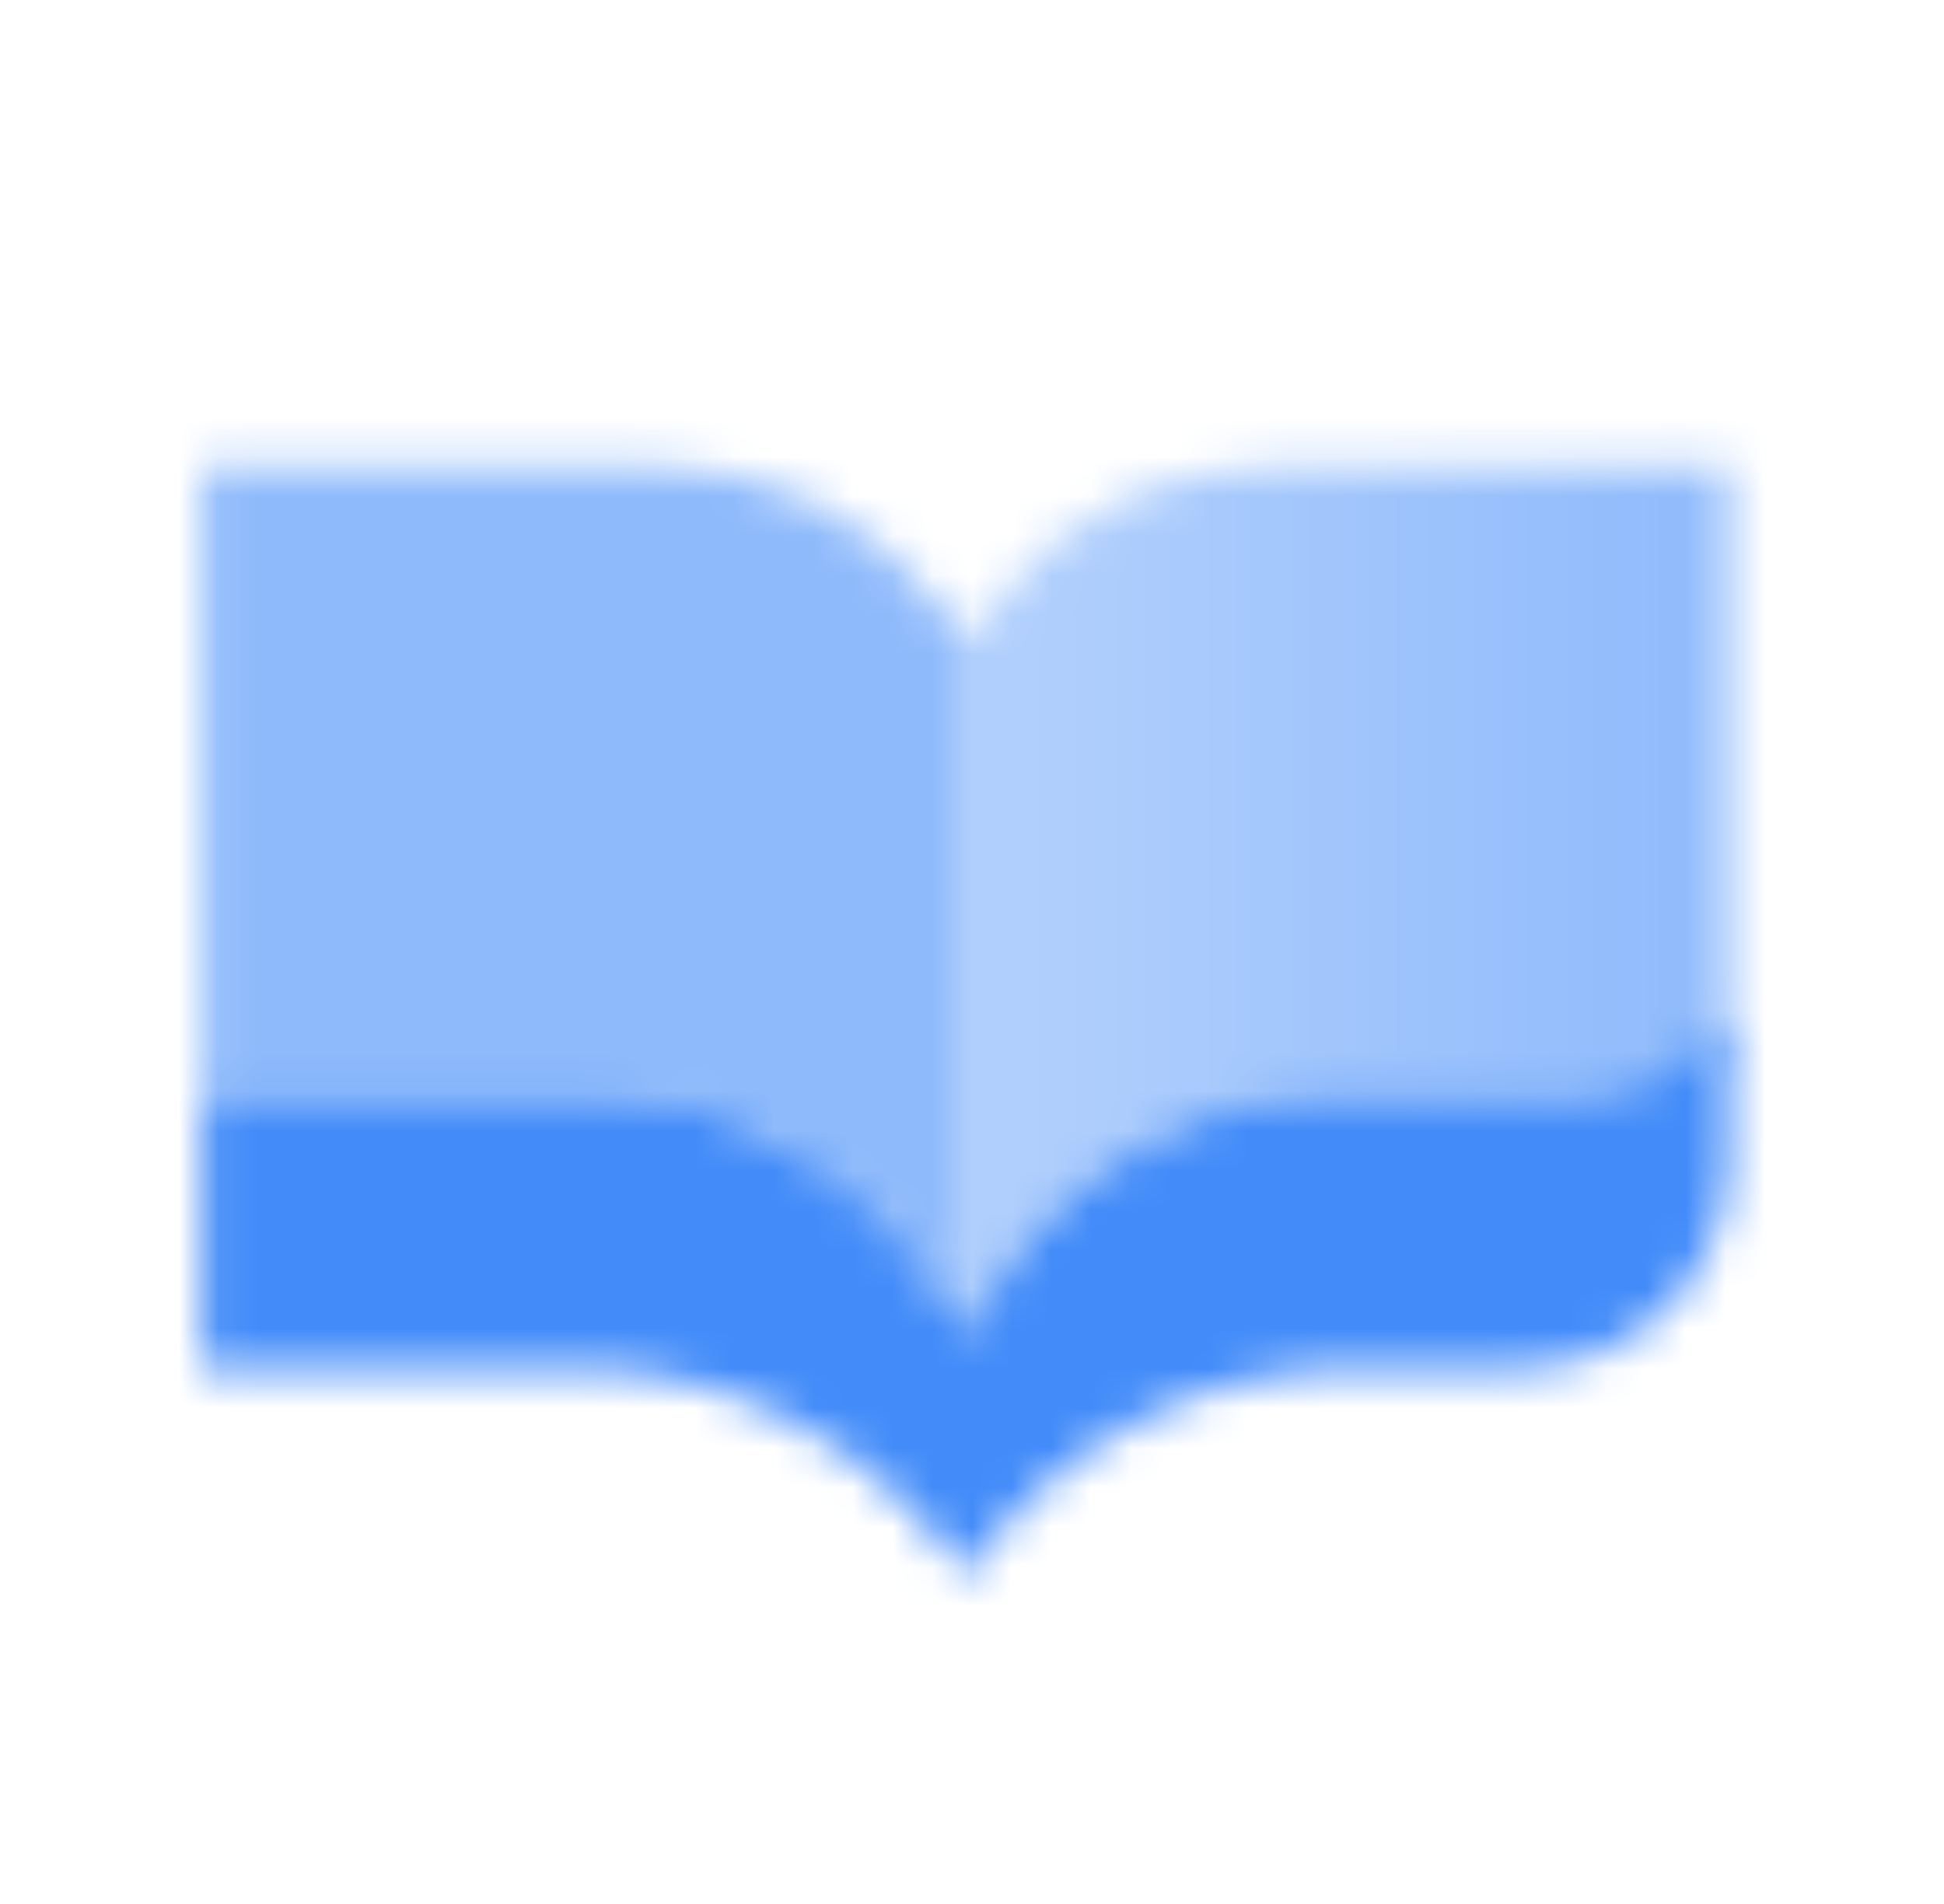 <svg width="49" height="48" viewBox="0 0 49 48" fill="none" xmlns="http://www.w3.org/2000/svg">
<mask id="mask0_365_6143" style="mask-type:alpha" maskUnits="userSpaceOnUse" x="5" y="11" width="39" height="29">
<path d="M25.206 15.034L24.333 16.125V33.625L24.81 32.791C26.68 29.519 30.159 27.5 33.927 27.5H41.833C42.8 27.5 43.583 26.716 43.583 25.75V11.75H32.039C29.381 11.75 26.867 12.958 25.206 15.034Z" fill="url(#paint0_linear_365_6143)"/>
<path opacity="0.6" d="M23.46 15.034L24.333 16.125V33.625L23.856 32.791C21.987 29.519 18.508 27.5 14.74 27.5H5.083V11.75H16.628C19.286 11.75 21.8 12.958 23.46 15.034Z" fill="black"/>
<path d="M14.74 27.5H5.083V34.5H14.524C18.465 34.5 22.147 36.47 24.333 39.75C26.52 36.47 30.201 34.5 34.143 34.5H38.333C41.233 34.5 43.583 32.149 43.583 29.25V25.75C42.708 26.625 41.833 27.5 40.083 27.5L33.927 27.5C30.159 27.5 26.68 29.519 24.81 32.791L24.333 33.625L23.856 32.791C21.987 29.519 18.508 27.5 14.74 27.5Z" fill="black"/>
</mask>
<g mask="url(#mask0_365_6143)">
<path d="M3.333 3H45.333V45H3.333V3Z" fill="#428BF9"/>
</g>
<defs>
<linearGradient id="paint0_linear_365_6143" x1="43.583" y1="20.5" x2="24.333" y2="20.5" gradientUnits="userSpaceOnUse">
<stop stop-opacity="0.6"/>
<stop offset="1" stop-opacity="0.4"/>
</linearGradient>
</defs>
</svg>
